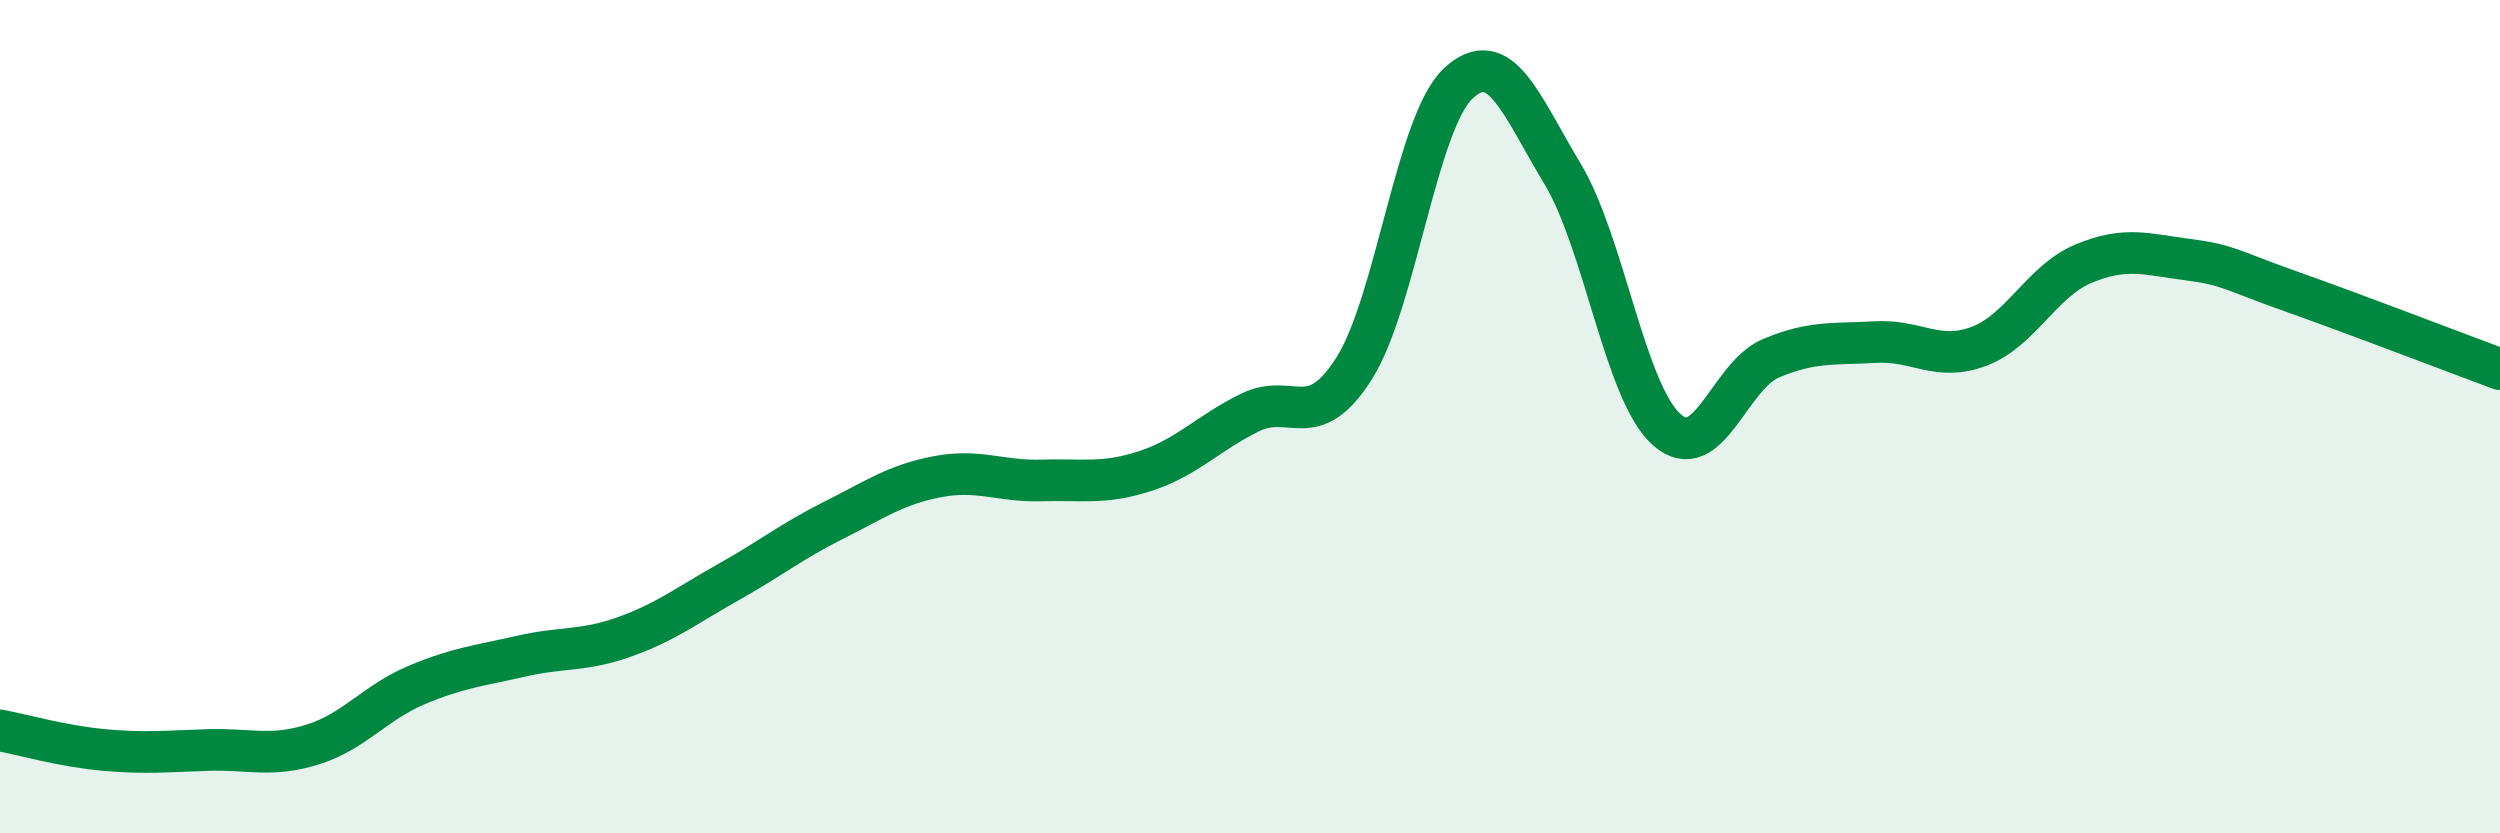 
    <svg width="60" height="20" viewBox="0 0 60 20" xmlns="http://www.w3.org/2000/svg">
      <path
        d="M 0,17.53 C 0.5,17.62 1.5,17.91 2.5,18 C 3.5,18.09 4,18.03 5,18 C 6,17.97 6.5,18.18 7.5,17.87 C 8.5,17.56 9,16.86 10,16.44 C 11,16.02 11.5,15.98 12.5,15.75 C 13.5,15.52 14,15.64 15,15.28 C 16,14.92 16.5,14.52 17.5,13.96 C 18.5,13.4 19,12.99 20,12.49 C 21,11.99 21.5,11.63 22.5,11.44 C 23.5,11.25 24,11.56 25,11.53 C 26,11.5 26.5,11.63 27.5,11.3 C 28.5,10.97 29,10.39 30,9.9 C 31,9.41 31.5,10.42 32.5,8.84 C 33.5,7.26 34,2.93 35,2 C 36,1.07 36.5,2.51 37.5,4.17 C 38.5,5.83 39,9.42 40,10.31 C 41,11.2 41.5,9.02 42.5,8.6 C 43.5,8.18 44,8.27 45,8.21 C 46,8.15 46.5,8.69 47.5,8.31 C 48.5,7.93 49,6.75 50,6.33 C 51,5.91 51.5,6.1 52.5,6.23 C 53.5,6.36 53.5,6.47 55,7 C 56.5,7.53 59,8.49 60,8.86L60 20L0 20Z"
        fill="#008740"
        opacity="0.1"
        stroke-linecap="round"
        stroke-linejoin="round"
      />
      <path
        d="M 0,17.53 C 0.5,17.62 1.5,17.91 2.5,18 C 3.5,18.09 4,18.03 5,18 C 6,17.97 6.5,18.18 7.5,17.87 C 8.5,17.56 9,16.86 10,16.44 C 11,16.02 11.5,15.98 12.5,15.75 C 13.5,15.52 14,15.64 15,15.28 C 16,14.92 16.5,14.52 17.5,13.96 C 18.5,13.4 19,12.99 20,12.49 C 21,11.99 21.5,11.63 22.5,11.44 C 23.5,11.25 24,11.56 25,11.53 C 26,11.5 26.5,11.63 27.5,11.3 C 28.5,10.97 29,10.39 30,9.9 C 31,9.41 31.5,10.42 32.5,8.84 C 33.5,7.26 34,2.93 35,2 C 36,1.07 36.5,2.51 37.5,4.17 C 38.5,5.83 39,9.42 40,10.31 C 41,11.2 41.5,9.02 42.5,8.6 C 43.5,8.18 44,8.27 45,8.21 C 46,8.15 46.5,8.69 47.5,8.31 C 48.5,7.93 49,6.75 50,6.33 C 51,5.91 51.5,6.1 52.5,6.23 C 53.5,6.36 53.5,6.47 55,7 C 56.5,7.53 59,8.49 60,8.86"
        stroke="#008740"
        stroke-width="1"
        fill="none"
        stroke-linecap="round"
        stroke-linejoin="round"
      />
    </svg>
  